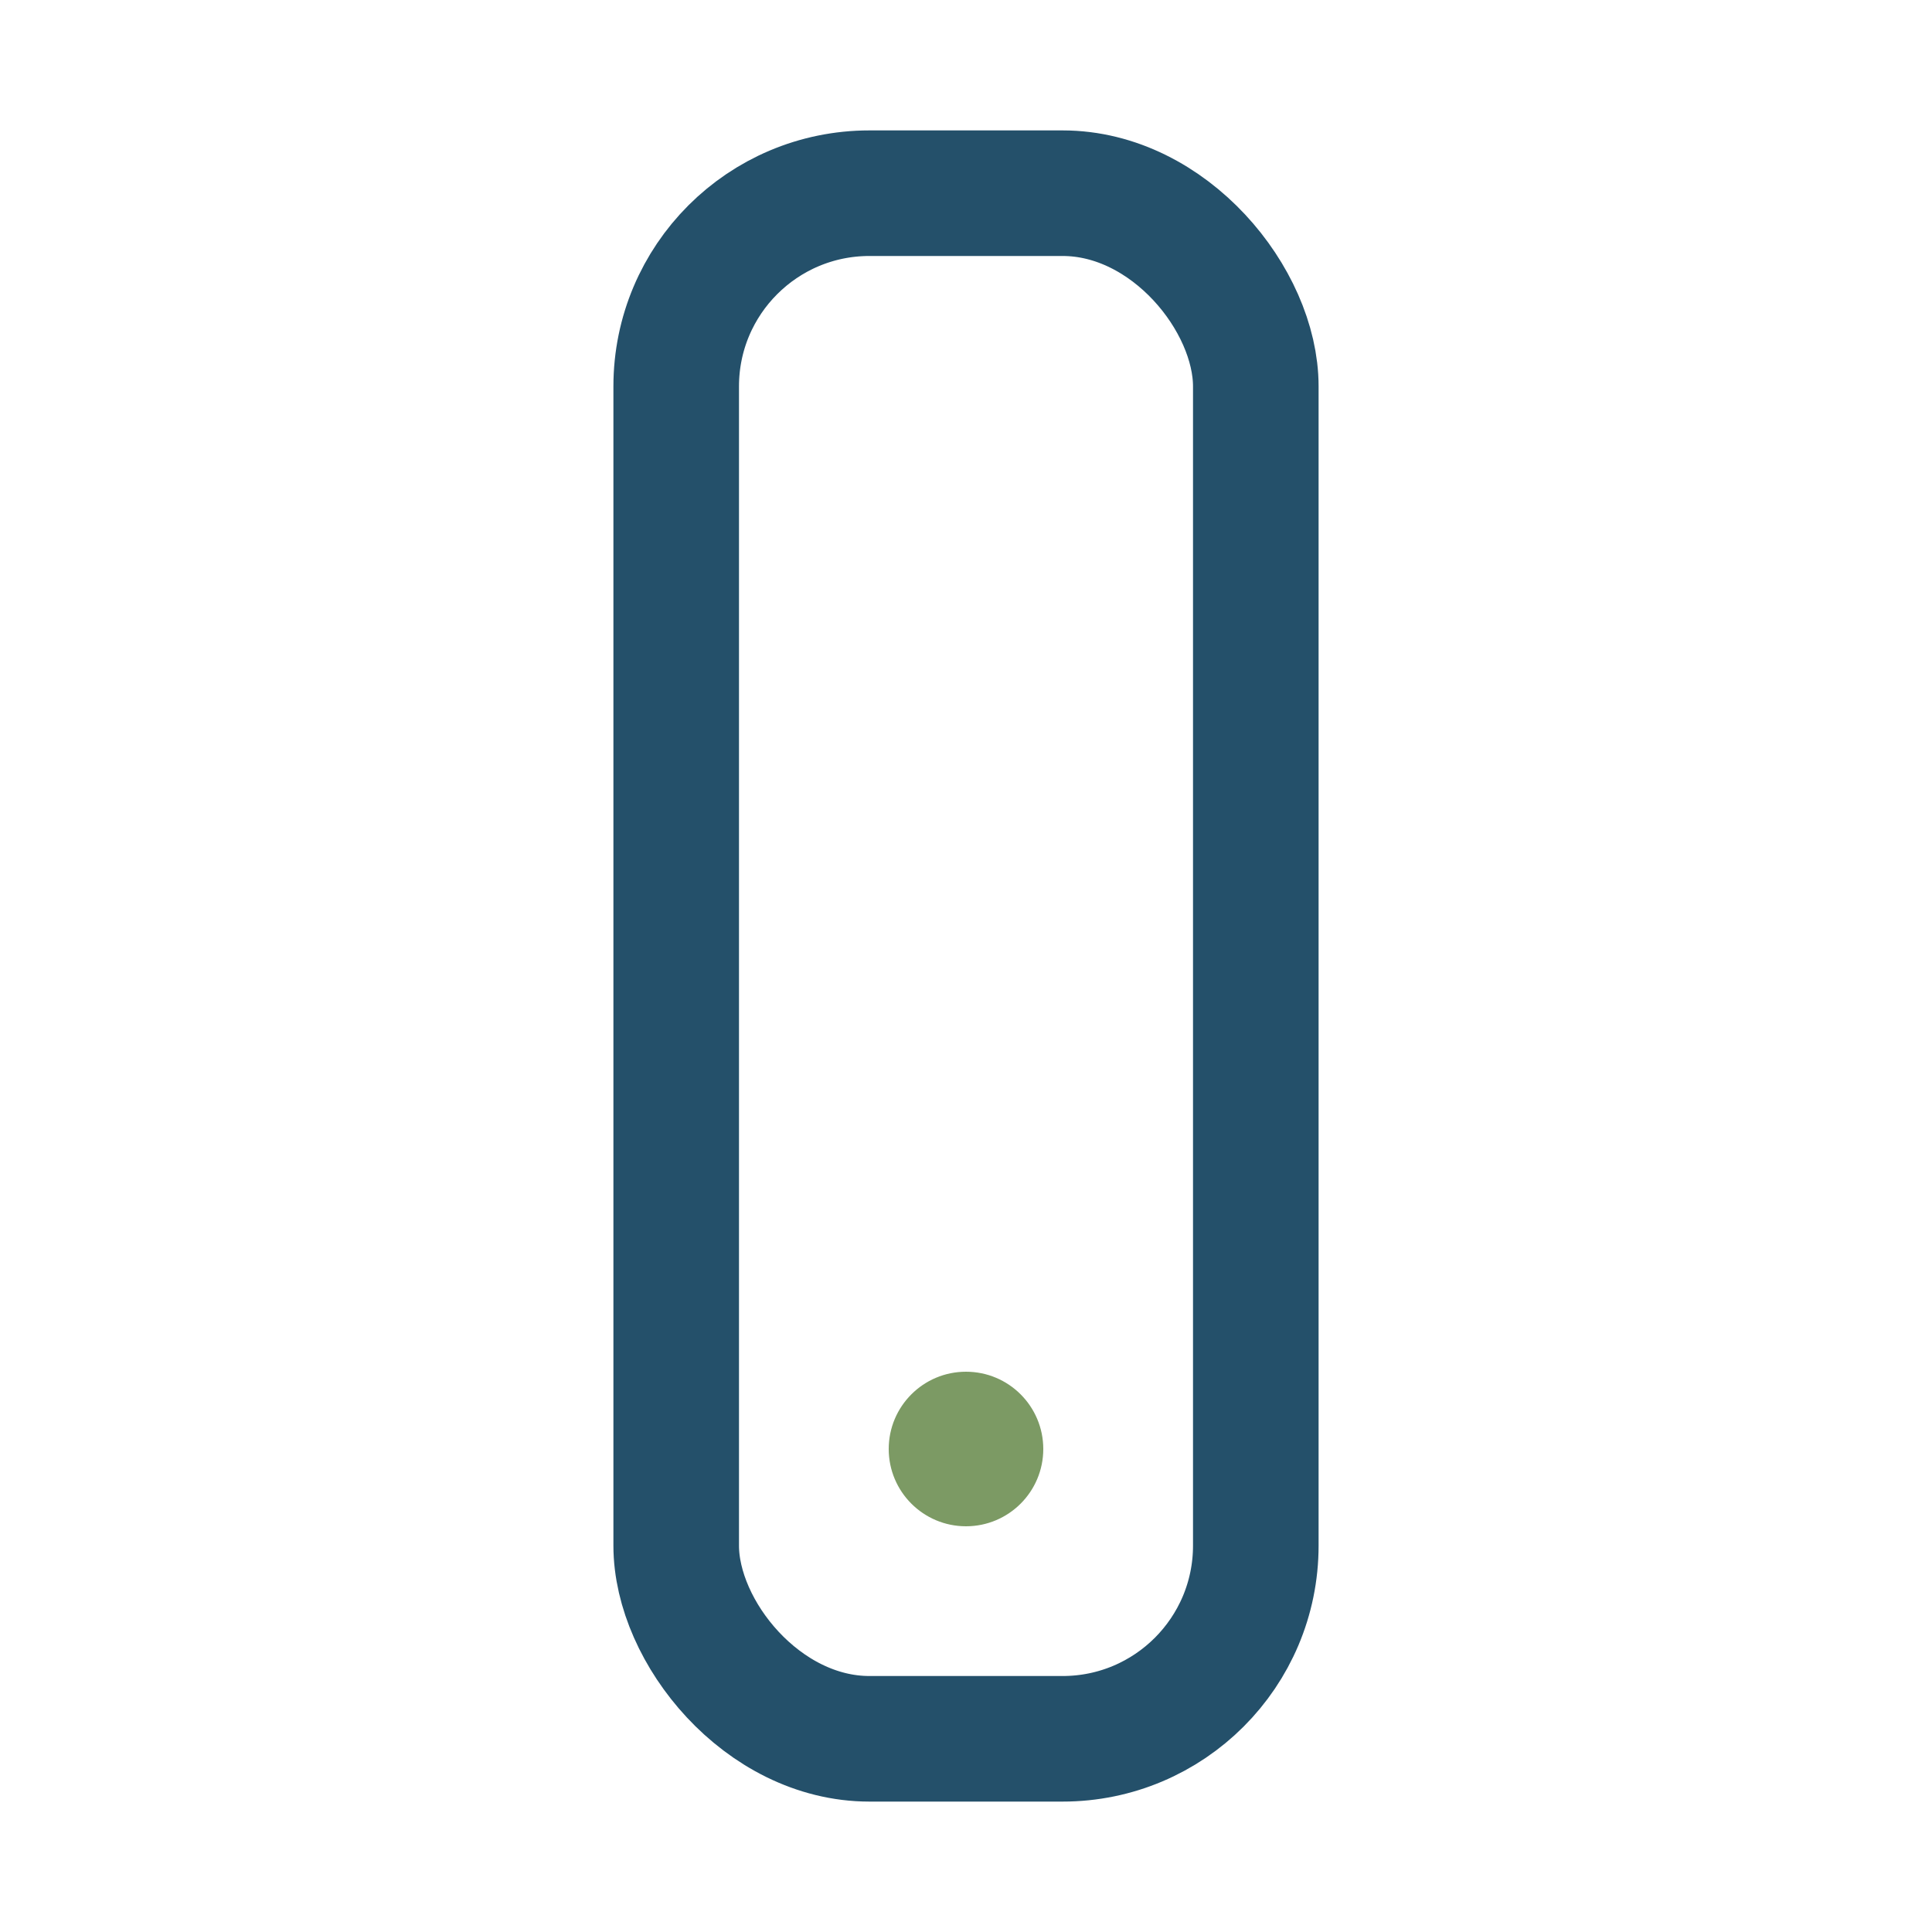 <?xml version="1.0" encoding="UTF-8"?>
<svg xmlns="http://www.w3.org/2000/svg" viewBox="0 0 20 20" width="24" height="24"><rect x="7" y="2" width="6" height="16" rx="2" fill="none" stroke="#24506A" stroke-width="1.3"/><circle cx="10" cy="15" r="0.8" fill="#7C9A64"/></svg>